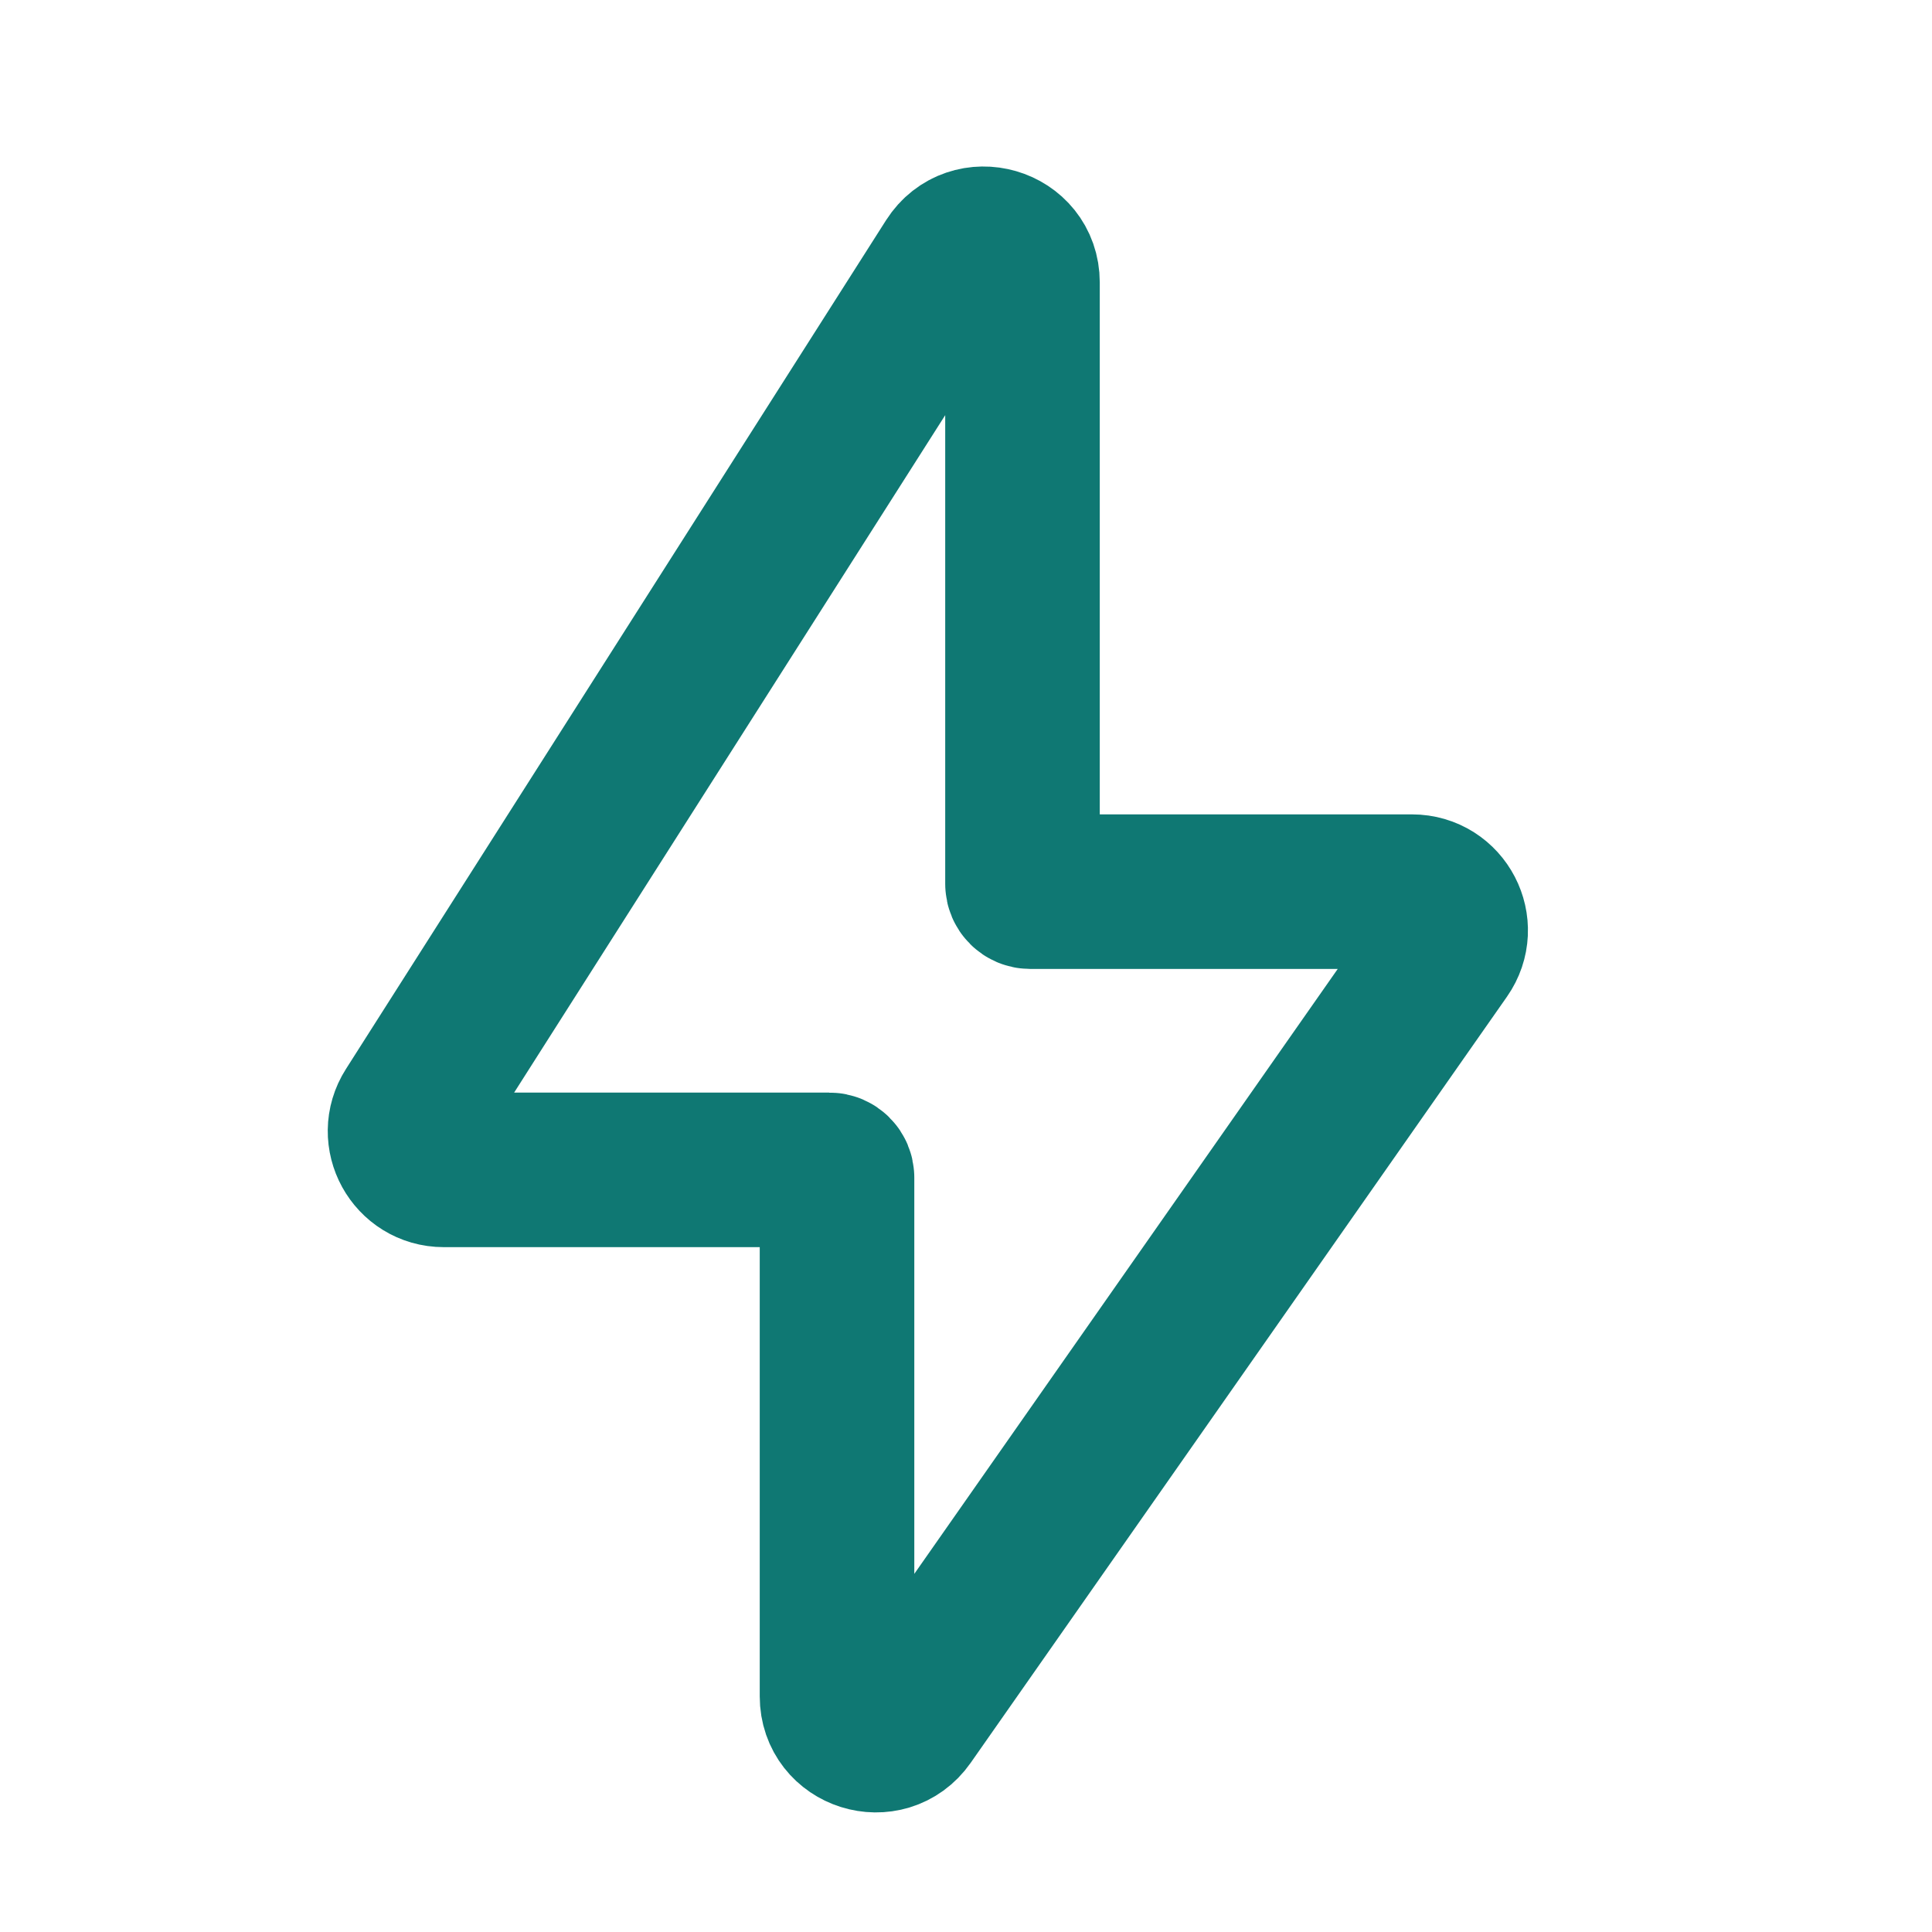 <?xml version="1.0" encoding="UTF-8"?> <svg xmlns="http://www.w3.org/2000/svg" width="25" height="25" viewBox="0 0 25 25" fill="none"><path d="M5.32 14.37L12.309 3.387C12.578 2.965 13.231 3.155 13.231 3.655V11.438C13.231 11.493 13.276 11.538 13.331 11.538H18.271C18.675 11.538 18.913 11.993 18.68 12.325L11.741 22.238C11.46 22.639 10.831 22.441 10.831 21.952V15.238C10.831 15.183 10.787 15.138 10.731 15.138H5.742C5.348 15.138 5.108 14.702 5.32 14.37Z" stroke="#0F7873" stroke-width="2"></path></svg> 
